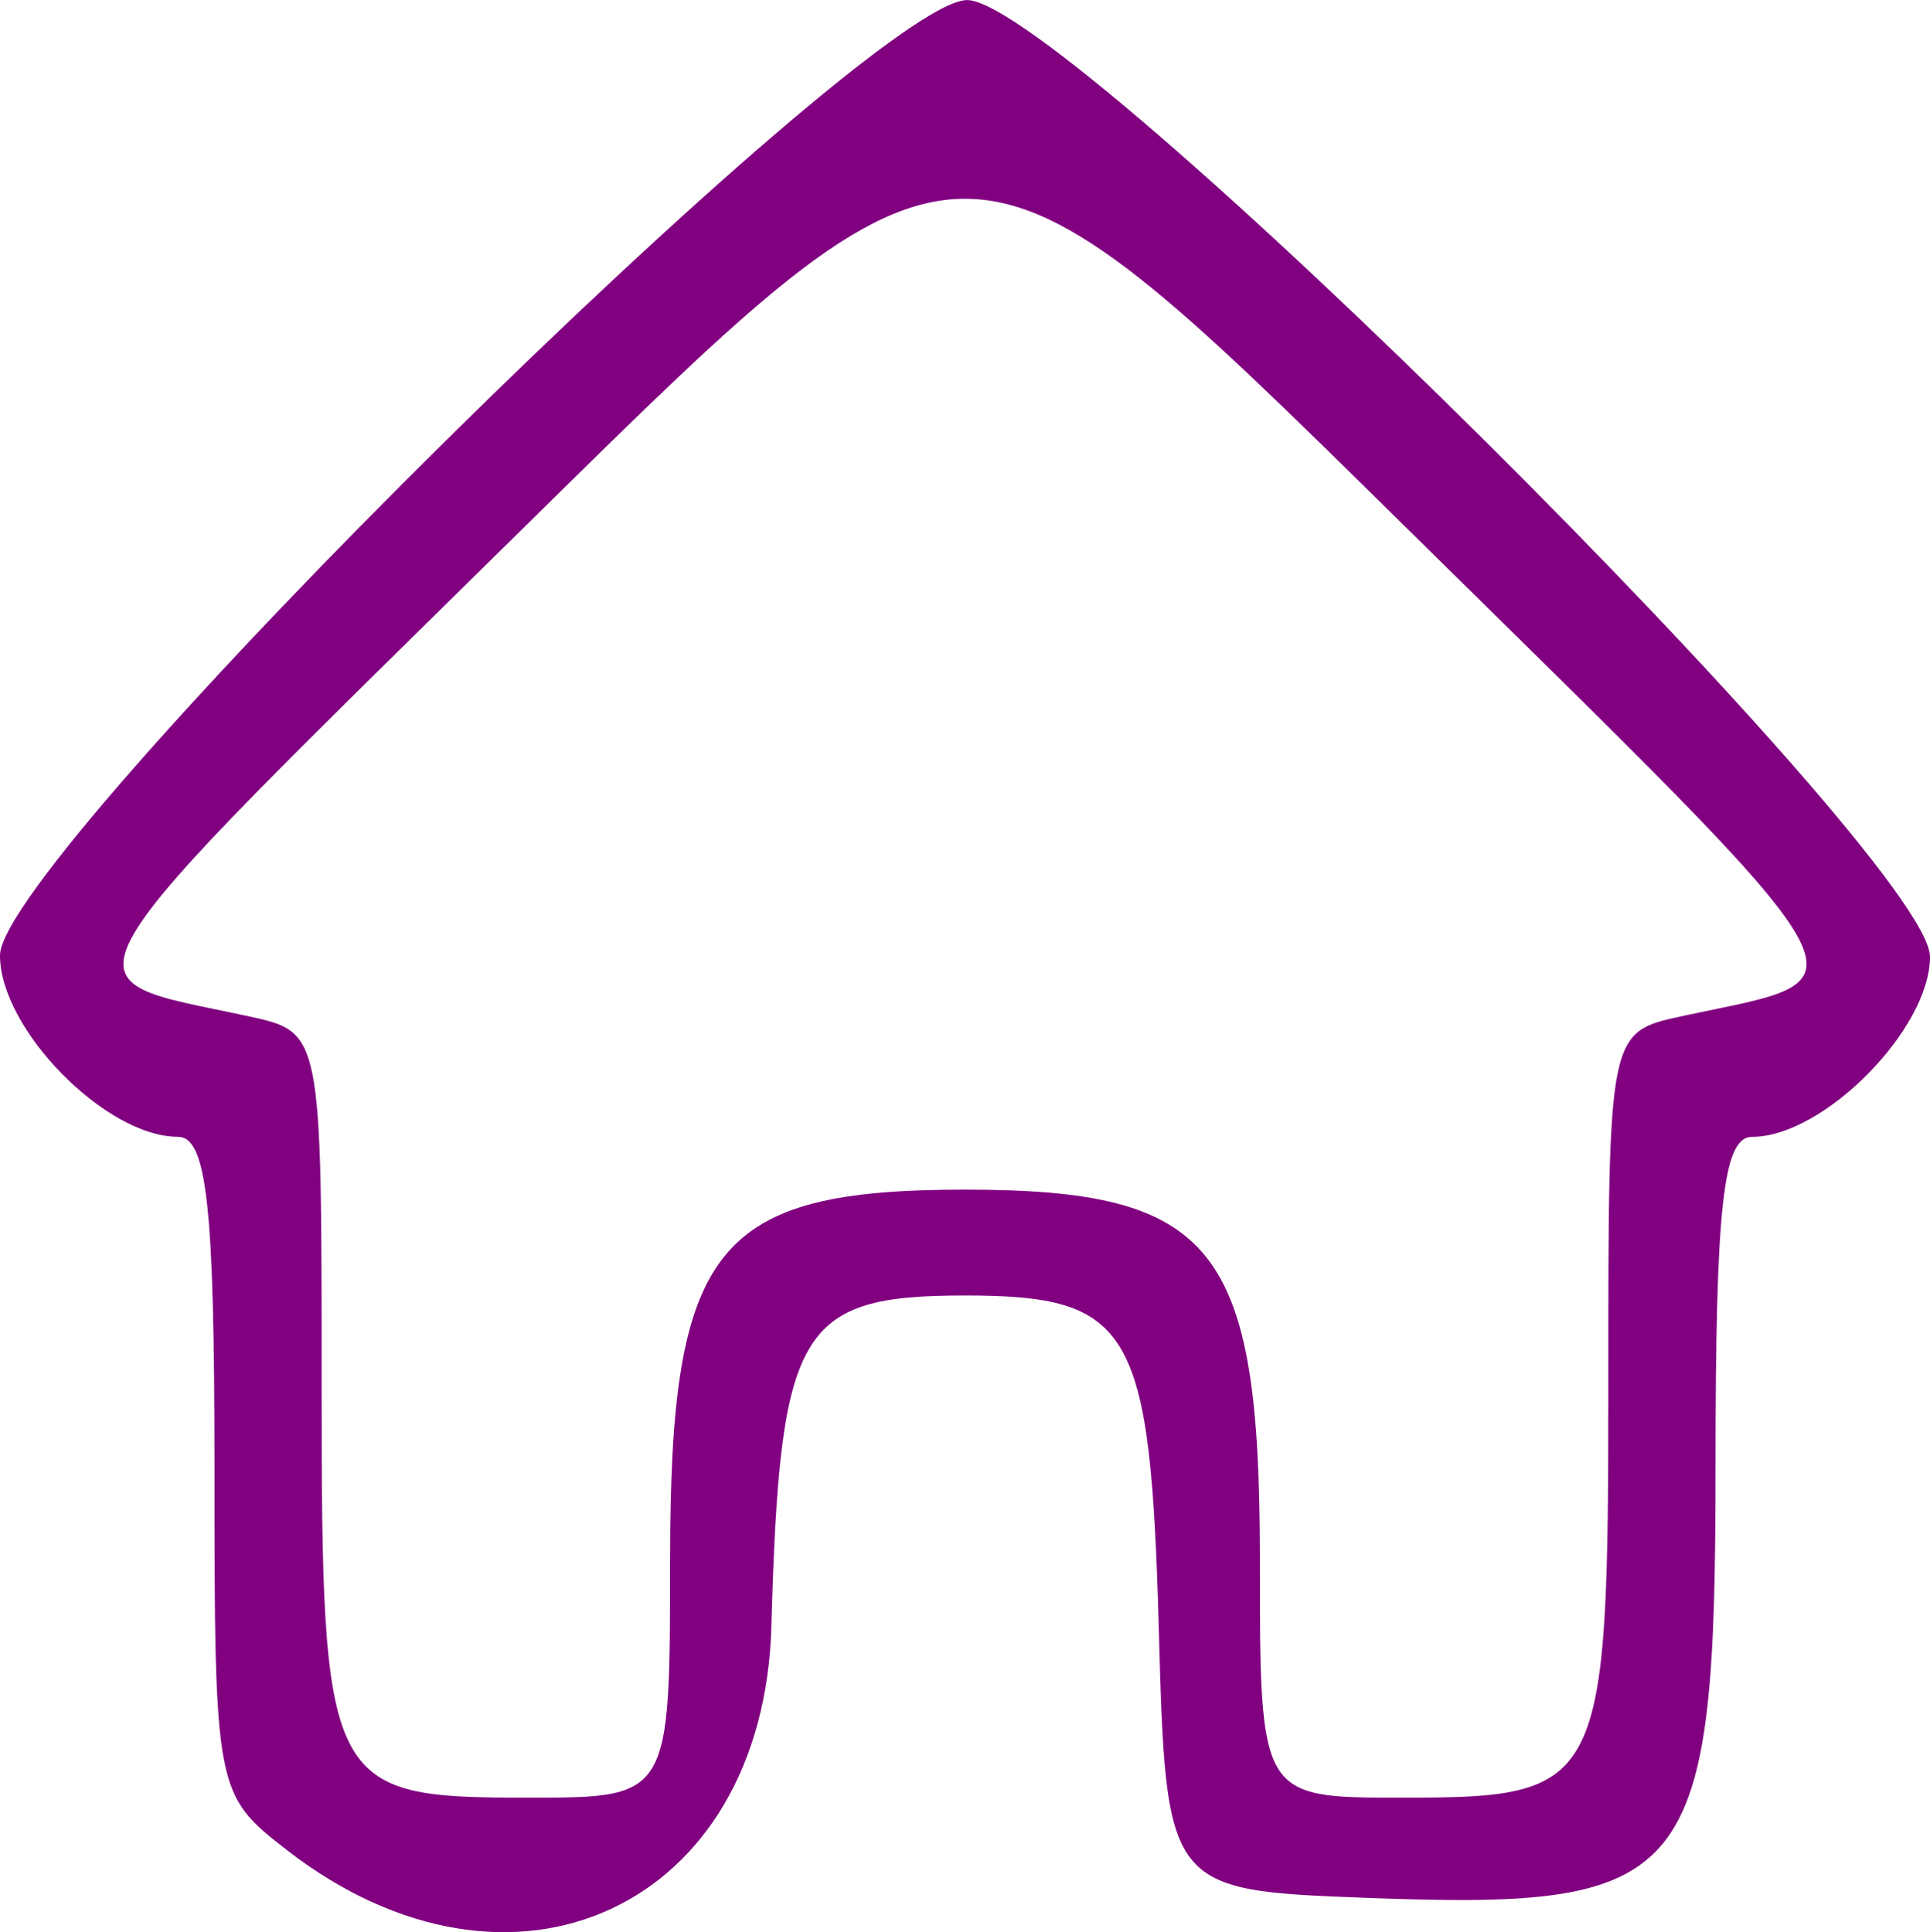 <?xml version="1.0" encoding="UTF-8"?>
<!-- Created with Inkscape (http://www.inkscape.org/) -->
<svg width="34.9" height="34.943" version="1.1" viewBox="0 0 34.9 34.943" xmlns="http://www.w3.org/2000/svg">
 <g transform="translate(-10.54 -14.603)">
  <path d="m15.719 48.056c-1.287-0.998-1.301-1.074-1.301-6.951 0-4.702-0.138-5.942-0.662-5.942-1.306 0-3.216-1.948-3.216-3.28 0-1.793 15.673-17.279 17.488-17.279 1.788 0 17.412 15.526 17.412 17.303 0 1.309-1.924 3.257-3.216 3.257-0.524 0-0.662 1.24-0.662 5.942 0 7.535-0.408 8.043-6.269 7.823-3.667-0.138-3.667-0.138-3.8-4.919-0.15-5.386-0.496-5.977-3.502-5.977-3.006 0-3.353 0.591-3.502 5.977-0.142 5.103-4.698 7.207-8.769 4.048zm6.939-5.265c0-5.651 0.816-6.672 5.332-6.672 4.516 0 5.332 1.021 5.332 6.672 0 4.325 0 4.325 2.569 4.325 3.651 0 3.732-0.164 3.732-7.497 0-6.35 0-6.35 1.333-6.638 3.463-0.749 3.78-0.198-5.211-9.054-7.756-7.639-7.756-7.639-15.511 0-8.991 8.856-8.674 8.305-5.211 9.054 1.333 0.288 1.333 0.288 1.333 6.638 0 7.334 0.082 7.497 3.732 7.497 2.569 0 2.569 0 2.569-4.325z" fill="#800080" stroke-width=".481"/>
 </g>
</svg>
